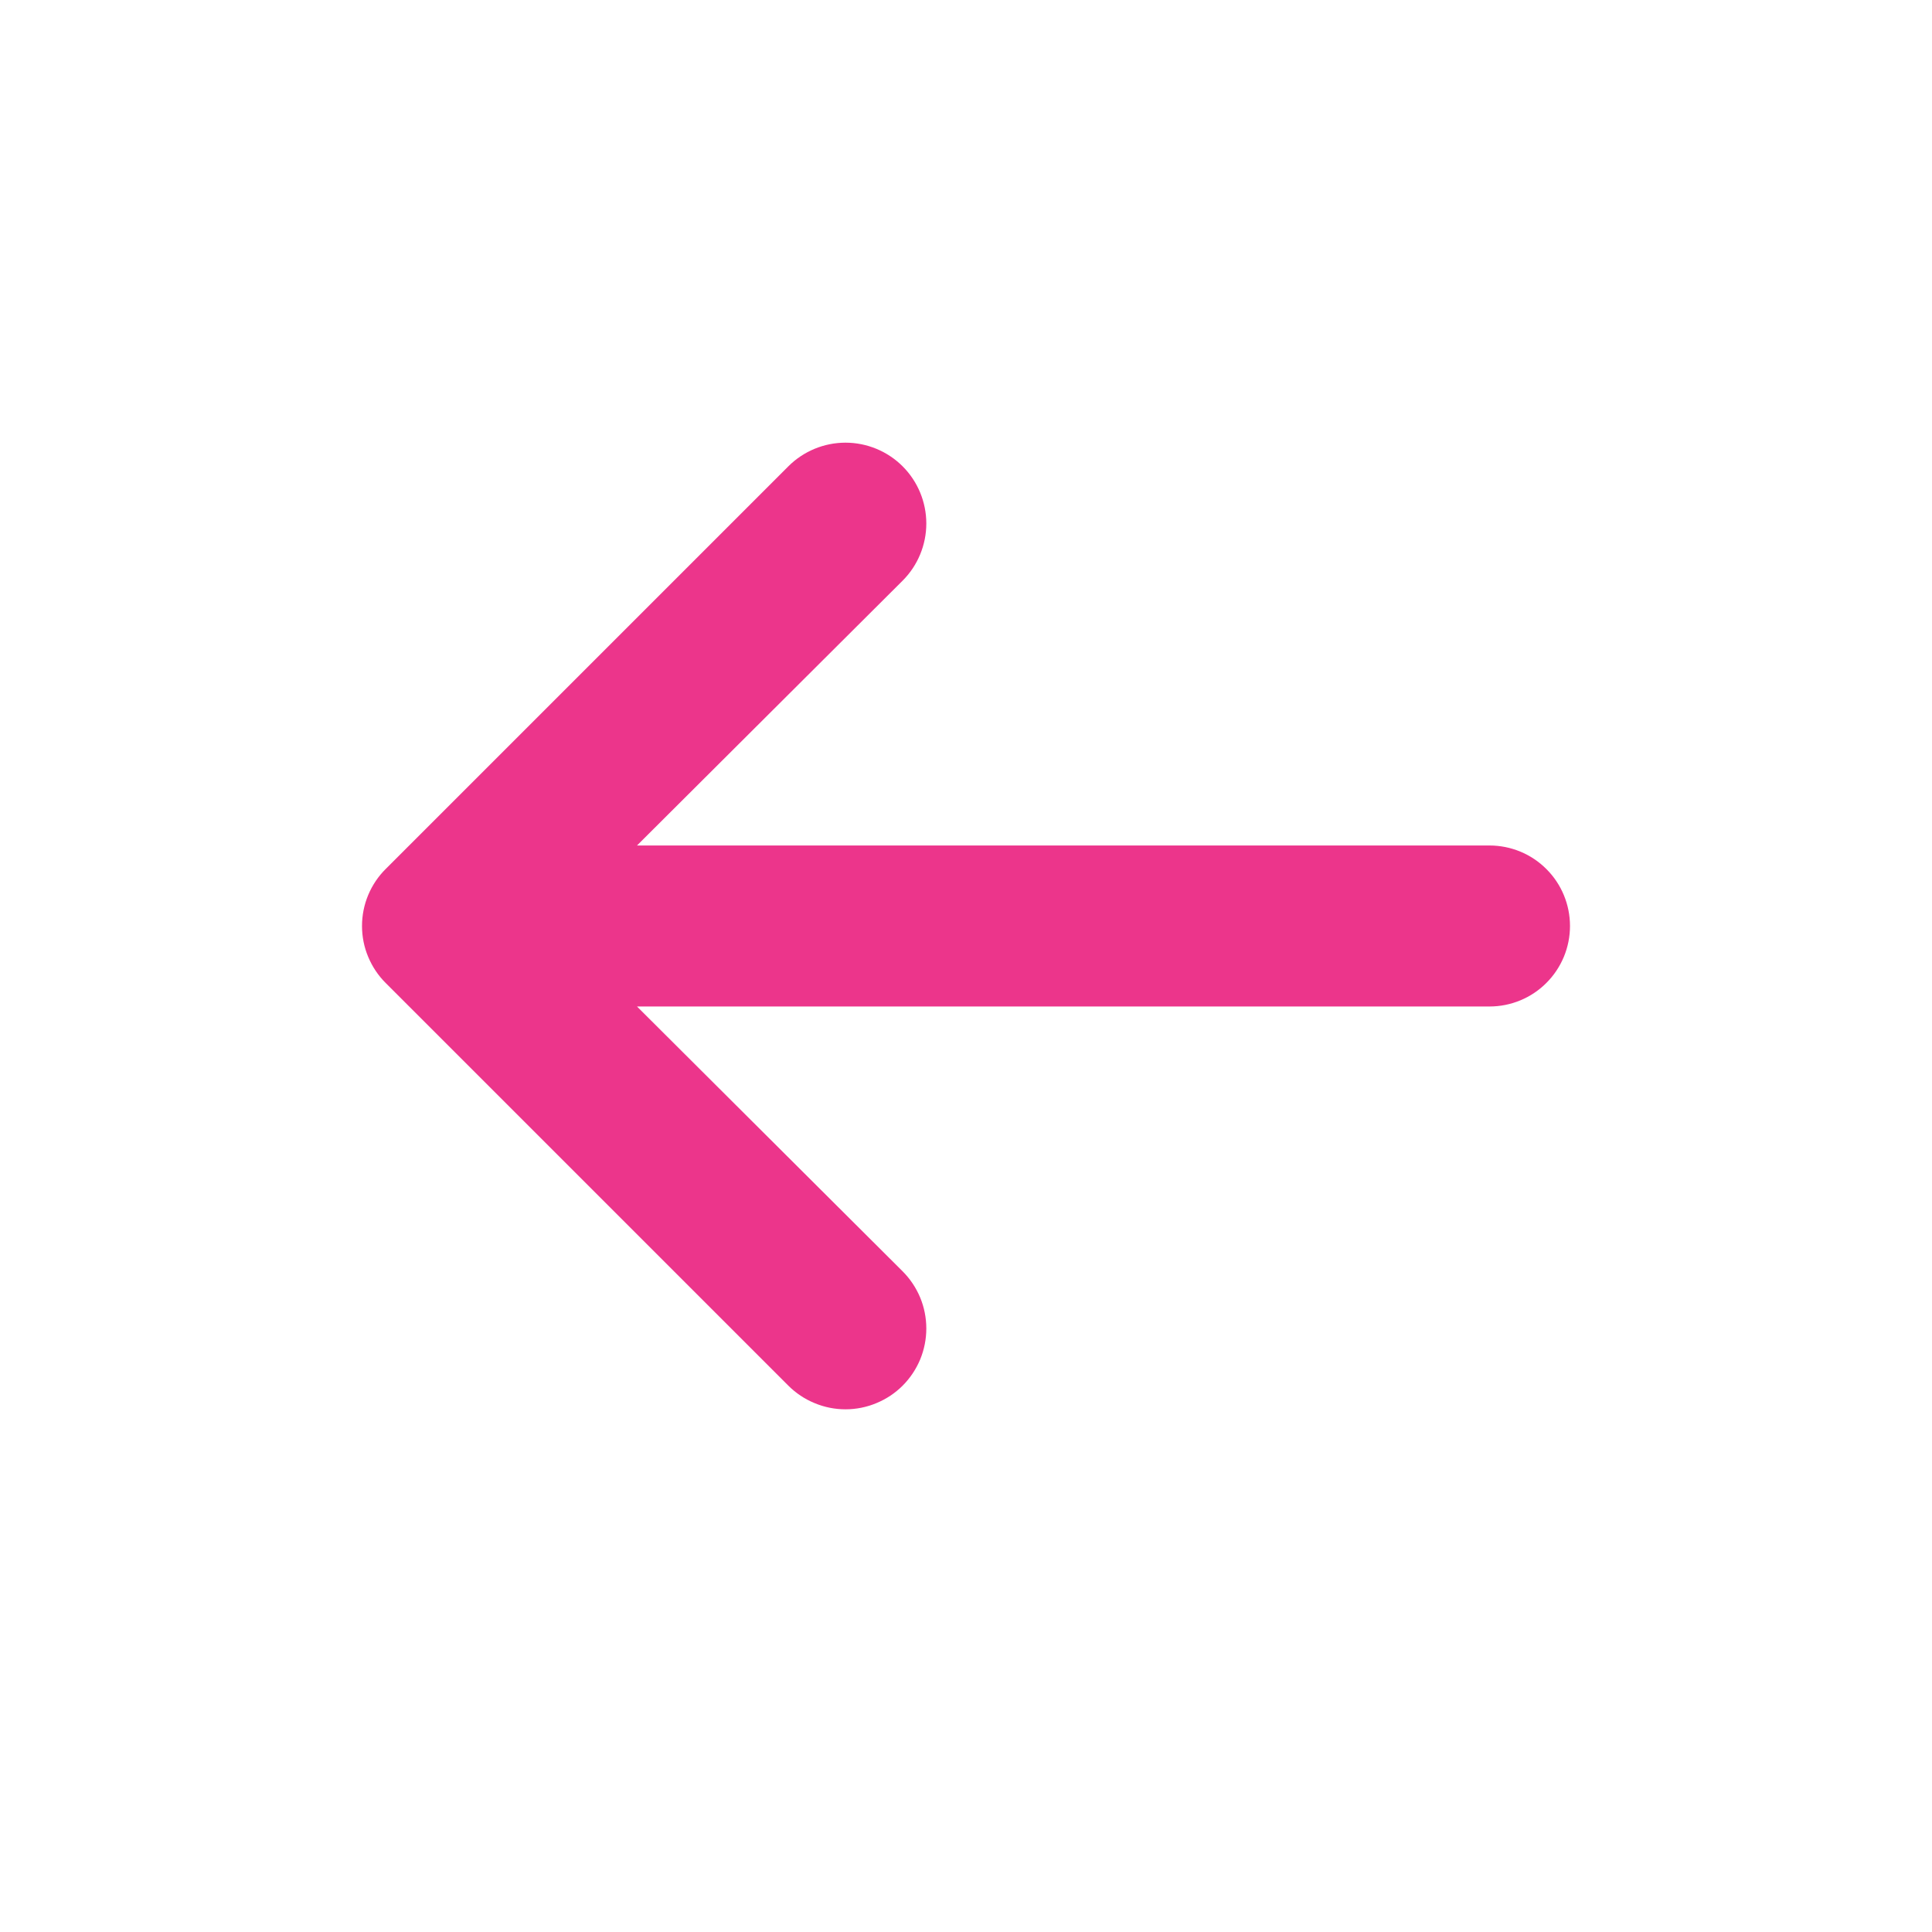 <svg width="24" height="24" viewBox="0 0 24 24" fill="none" xmlns="http://www.w3.org/2000/svg">
<path d="M19.503 11.503C19.503 11.238 19.398 10.983 19.21 10.796C19.023 10.608 18.768 10.503 18.503 10.503H7.913L11.213 7.213C11.401 7.025 11.507 6.769 11.507 6.503C11.507 6.237 11.401 5.981 11.213 5.793C11.025 5.605 10.769 5.499 10.503 5.499C10.237 5.499 9.981 5.605 9.793 5.793L4.793 10.793C4.699 10.886 4.625 10.996 4.574 11.118C4.523 11.24 4.497 11.371 4.497 11.503C4.497 11.635 4.523 11.766 4.574 11.887C4.625 12.009 4.699 12.12 4.793 12.213L9.793 17.213C9.886 17.306 9.997 17.38 10.119 17.43C10.241 17.481 10.371 17.507 10.503 17.507C10.635 17.507 10.765 17.481 10.887 17.43C11.009 17.38 11.12 17.306 11.213 17.213C11.306 17.12 11.38 17.009 11.431 16.887C11.481 16.765 11.507 16.635 11.507 16.503C11.507 16.371 11.481 16.24 11.431 16.119C11.38 15.997 11.306 15.886 11.213 15.793L7.913 12.503H18.503C18.768 12.503 19.023 12.398 19.21 12.21C19.398 12.022 19.503 11.768 19.503 11.503Z" fill="#EC358B"/>
</svg>
